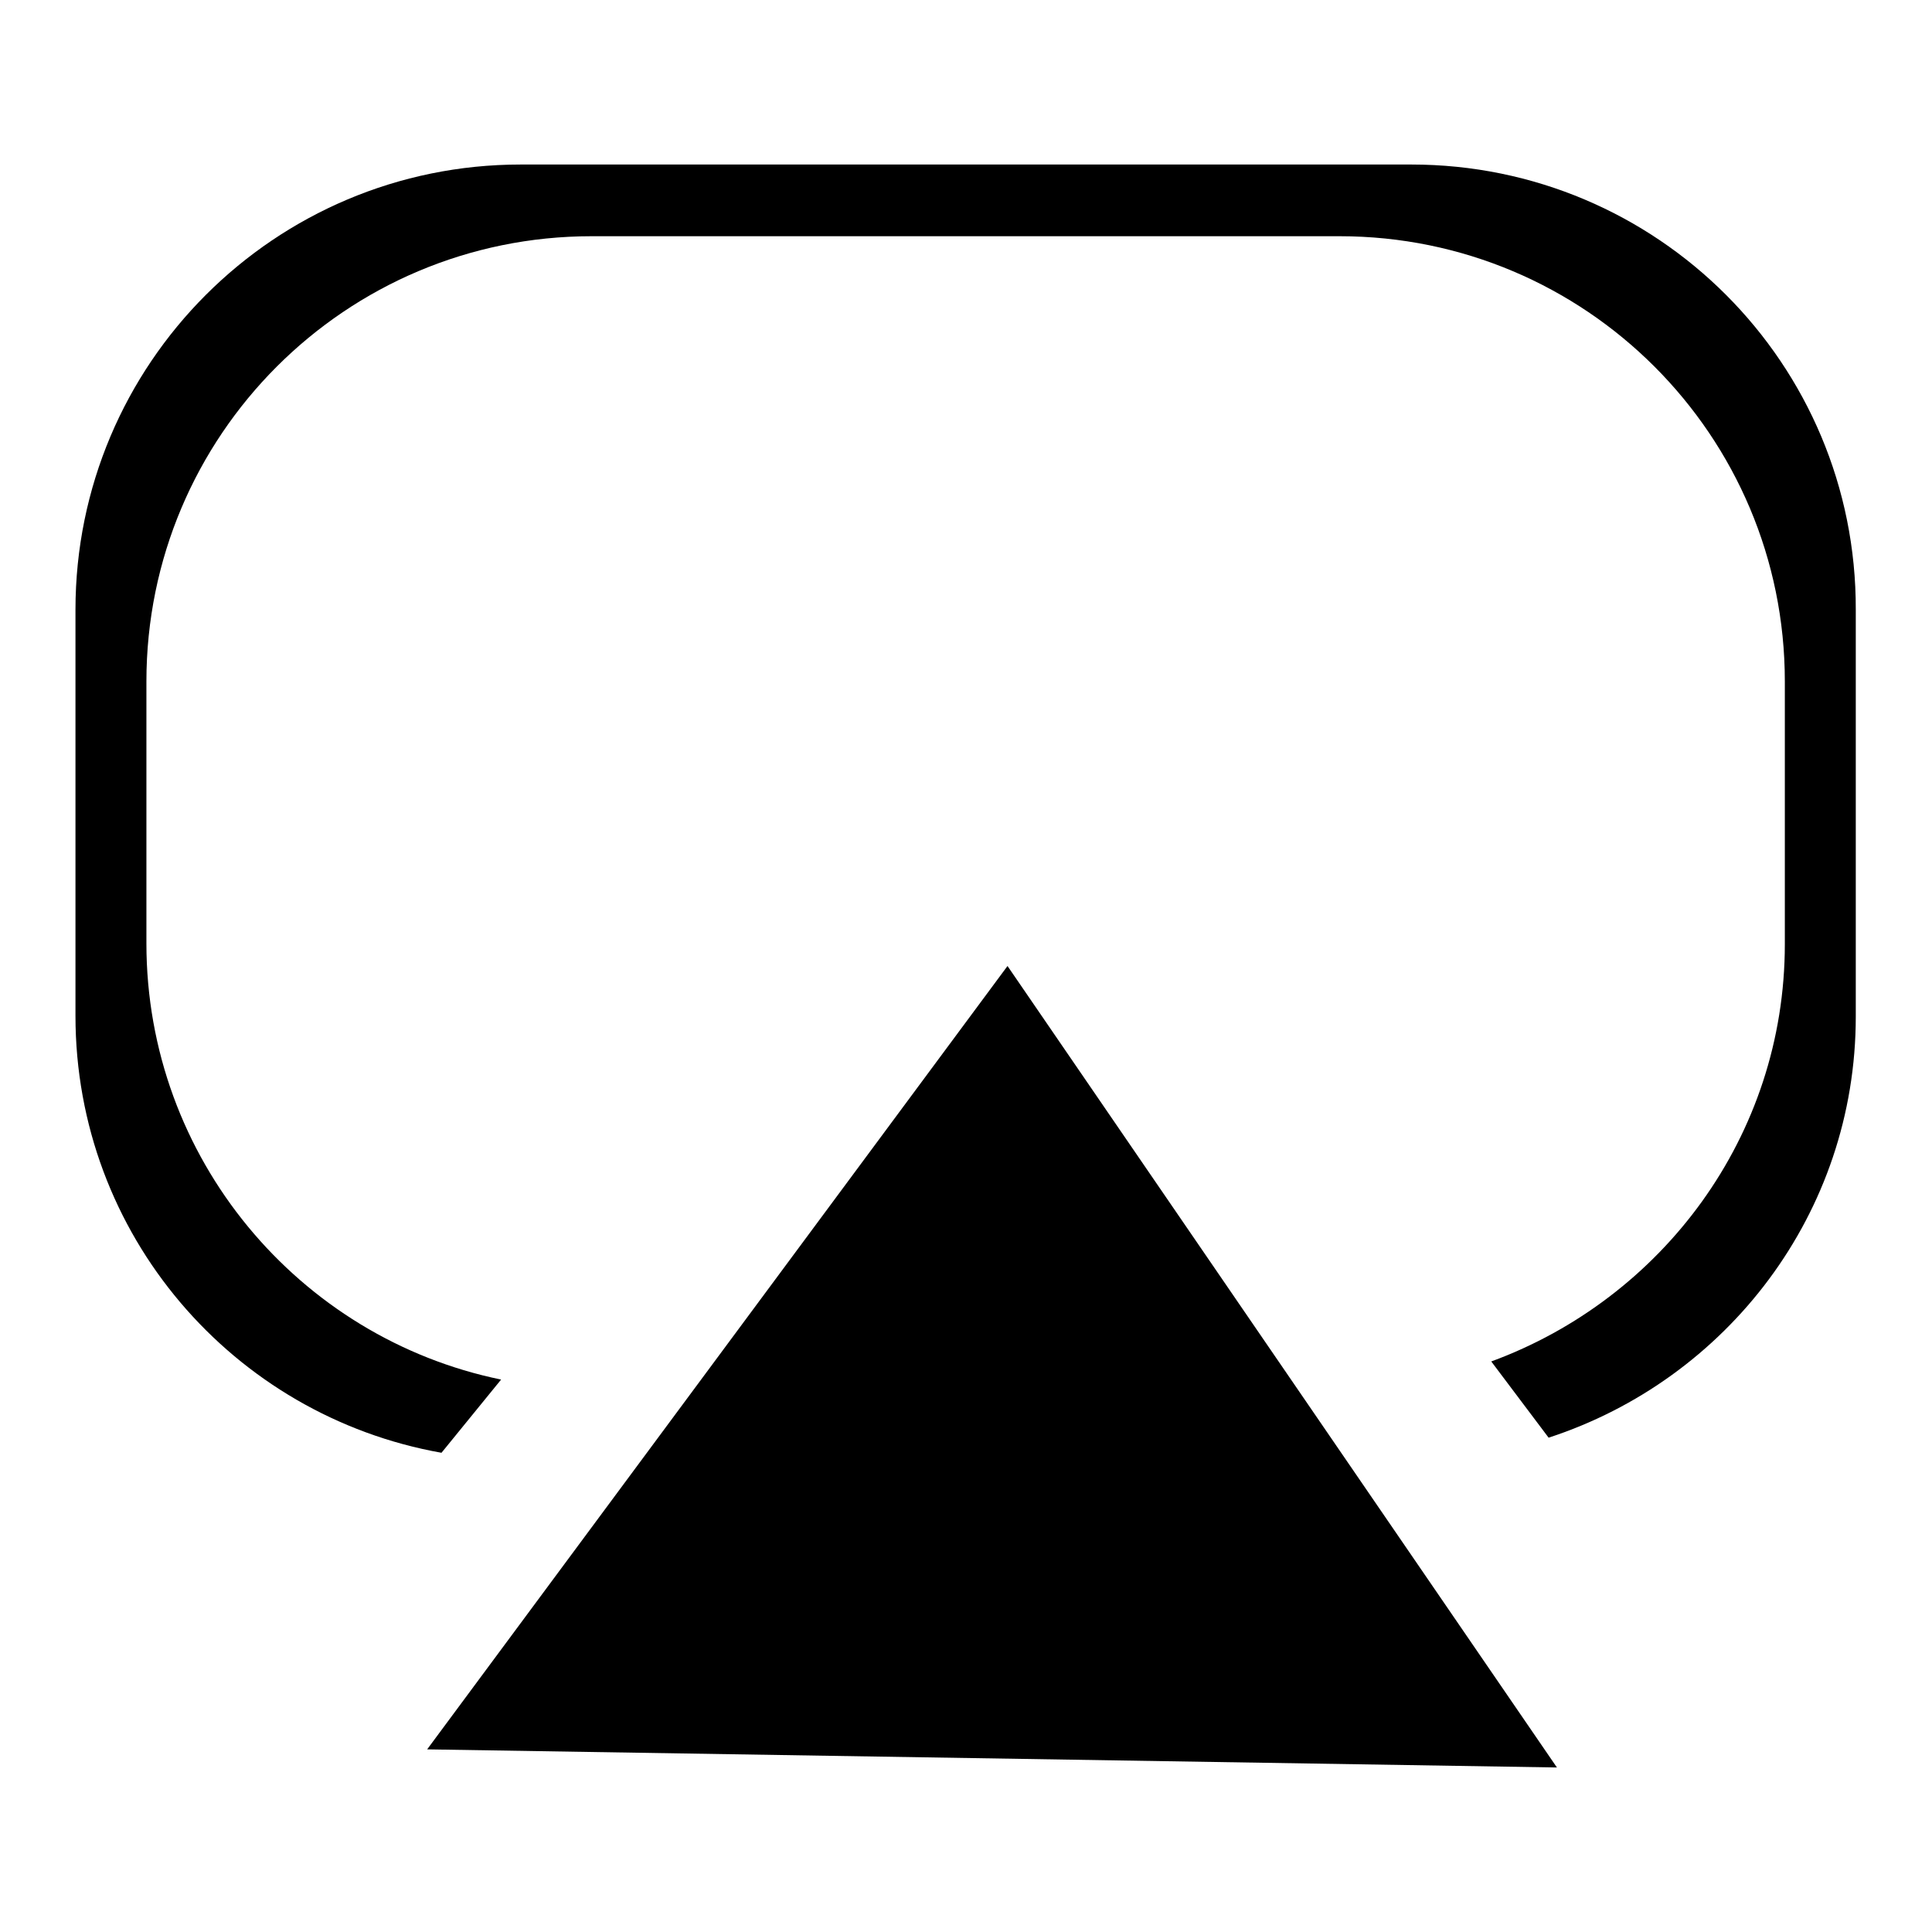 <?xml version="1.0" encoding="utf-8"?>
<!-- Svg Vector Icons : http://www.onlinewebfonts.com/icon -->
<!DOCTYPE svg PUBLIC "-//W3C//DTD SVG 1.1//EN" "http://www.w3.org/Graphics/SVG/1.1/DTD/svg11.dtd">
<svg version="1.1" xmlns="http://www.w3.org/2000/svg" xmlns:xlink="http://www.w3.org/1999/xlink" x="0px" y="0px" viewBox="0 0 256 256" enable-background="new 0 0 256 256" xml:space="preserve">
<g><g><path fill="#000000" d="M56.6,231.8l149.7,2.4L133.5,128L56.6,231.8z M187,21.8H69c-32.6,0-59,26.4-59,59v53.8c0,29,20.9,53,48.5,57.9l7.9-9.7c-26.8-5.5-47-29.3-47-57.8V90.3c0-32.6,26.4-59,59-59h99.1c32.6,0,59,26.4,59,59v34.8c0,25.5-16.3,47-38.9,55.3l7.6,10.1c23.6-7.7,40.7-29.7,40.7-55.8V80.8C246,48.2,219.6,21.8,187,21.8z"/></g></g>
</svg>